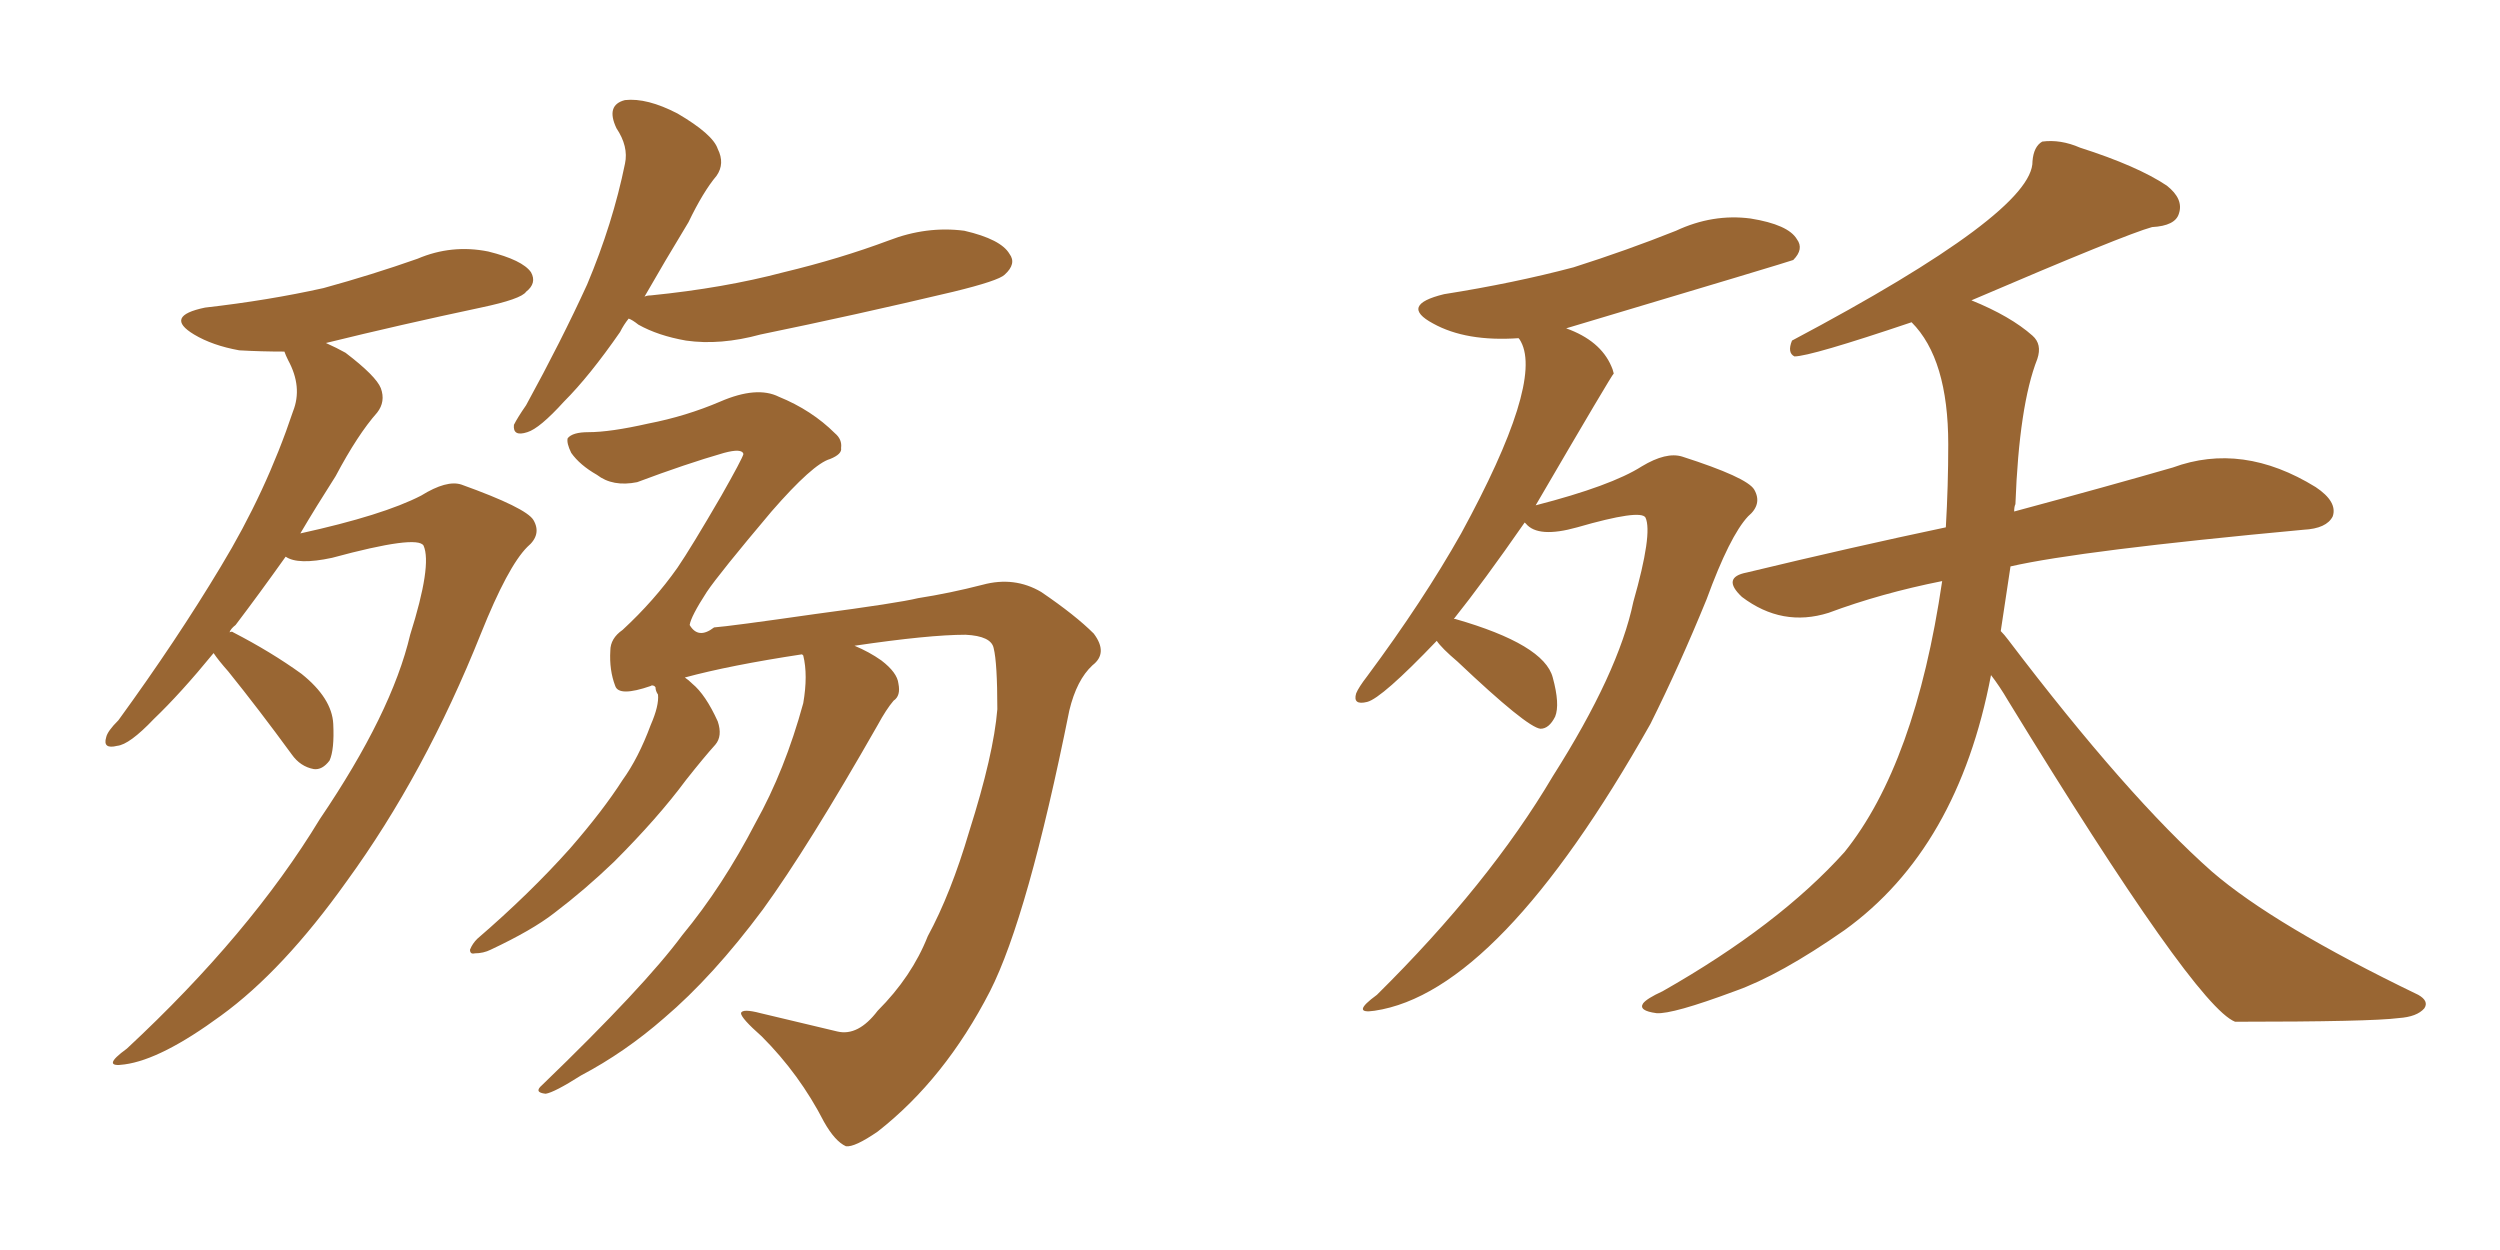 <svg xmlns="http://www.w3.org/2000/svg" xmlns:xlink="http://www.w3.org/1999/xlink" width="300" height="150"><path fill="#996633" padding="10" d="M25.63 78.37L25.63 78.37Q21.68 83.20 18.46 86.28L18.46 86.28Q15.53 89.36 14.06 89.50L14.06 89.50Q12.30 89.94 12.74 88.48L12.74 88.48Q12.89 87.74 14.21 86.43L14.21 86.43Q21.24 76.76 26.51 67.97L26.51 67.97Q31.93 59.03 35.16 49.37L35.16 49.37Q36.33 46.44 34.57 43.21L34.57 43.21Q34.28 42.63 34.13 42.19L34.13 42.19Q31.35 42.19 28.71 42.04L28.71 42.04Q25.49 41.46 23.29 40.14L23.29 40.14Q19.63 37.94 24.61 36.91L24.61 36.91Q32.23 36.04 38.82 34.57L38.82 34.57Q44.68 32.96 50.10 31.05L50.10 31.05Q54.20 29.30 58.59 30.18L58.59 30.18Q62.70 31.20 63.72 32.67L63.72 32.67Q64.45 33.98 63.13 35.01L63.13 35.01Q62.55 35.89 57.71 36.91L57.71 36.91Q48.05 38.96 39.11 41.16L39.11 41.16Q40.43 41.75 41.46 42.33L41.46 42.33Q45.12 45.12 45.70 46.58L45.70 46.58Q46.29 48.19 45.26 49.51L45.26 49.51Q42.92 52.15 40.28 57.13L40.28 57.13Q37.94 60.79 36.04 64.01L36.04 64.01Q46.00 61.82 50.54 59.47L50.54 59.47Q53.61 57.57 55.37 58.15L55.37 58.15Q63.13 60.94 64.01 62.40L64.01 62.40Q65.04 64.16 63.28 65.63L63.28 65.63Q60.94 67.97 57.71 76.03L57.71 76.03Q50.98 92.87 41.60 105.76L41.60 105.76Q33.98 116.46 26.51 121.88L26.51 121.88Q19.34 127.15 14.94 127.73L14.94 127.73Q12.01 128.17 15.23 125.83L15.23 125.83Q30.03 112.06 38.38 98.29L38.38 98.29Q47.02 85.55 49.22 76.17L49.22 76.17Q51.86 67.82 50.83 65.48L50.83 65.48Q50.10 64.16 39.84 66.94L39.84 66.94Q35.74 67.82 34.28 66.80L34.28 66.80Q31.05 71.34 28.27 75L28.27 75Q27.69 75.44 27.54 75.88L27.54 75.88Q27.83 75.73 27.98 75.88L27.98 75.88Q32.52 78.22 36.18 80.86L36.18 80.86Q39.84 83.79 39.99 86.87L39.99 86.87Q40.14 89.94 39.55 91.26L39.55 91.26Q38.67 92.43 37.65 92.29L37.65 92.29Q36.04 91.99 35.01 90.53L35.01 90.53Q31.05 85.11 27.39 80.57L27.39 80.57Q26.22 79.25 25.63 78.37ZM75.44 38.23L75.44 38.23Q74.85 38.96 74.41 39.84L74.41 39.84Q70.75 45.12 67.68 48.19L67.68 48.19Q64.75 51.42 63.28 51.86L63.28 51.86Q61.52 52.44 61.67 50.98L61.67 50.98Q62.11 50.10 63.13 48.63L63.13 48.63Q67.38 40.87 70.46 34.13L70.46 34.13Q73.54 26.81 75 19.63L75 19.63Q75.44 17.58 73.97 15.38L73.97 15.38Q72.66 12.60 75 12.01L75 12.01Q77.64 11.72 81.30 13.62L81.30 13.62Q85.55 16.11 86.13 17.87L86.13 17.87Q87.01 19.63 85.99 21.09L85.99 21.09Q84.38 23.00 82.62 26.66L82.62 26.66Q79.69 31.49 77.34 35.60L77.34 35.60Q77.64 35.45 78.08 35.45L78.08 35.45Q86.87 34.57 94.04 32.67L94.04 32.67Q100.78 31.05 106.64 28.86L106.64 28.86Q111.18 27.10 115.72 27.69L115.72 27.69Q120.12 28.71 121.14 30.47L121.14 30.47Q122.02 31.64 120.56 32.96L120.56 32.96Q119.82 33.69 114.40 35.01L114.40 35.01Q102.69 37.79 91.26 40.14L91.26 40.14Q86.43 41.46 82.32 40.87L82.32 40.87Q78.96 40.28 76.61 38.96L76.61 38.96Q75.88 38.38 75.44 38.23ZM105.32 121.29L105.32 121.29L105.32 121.29Q109.42 117.19 111.33 112.35L111.33 112.35Q114.11 107.23 116.31 99.76L116.31 99.76Q119.24 90.53 119.68 85.11L119.68 85.11Q119.68 79.54 119.24 77.78L119.24 77.78Q118.95 76.32 115.87 76.17L115.87 76.17Q111.47 76.17 102.54 77.49L102.54 77.49Q104.30 78.22 105.76 79.25L105.76 79.25Q107.67 80.71 107.81 82.03L107.81 82.03Q108.11 83.50 107.23 84.08L107.23 84.08Q106.35 85.11 105.32 87.01L105.32 87.01Q96.97 101.66 91.55 109.13L91.55 109.13Q85.55 117.19 79.69 122.17L79.69 122.17Q75 126.27 69.73 129.05L69.73 129.05Q66.50 131.10 65.48 131.25L65.48 131.25Q64.01 131.10 65.04 130.22L65.04 130.22Q77.34 118.36 81.88 112.21L81.88 112.21Q86.72 106.35 90.67 98.73L90.67 98.73Q94.19 92.43 96.39 84.38L96.39 84.38Q96.97 81.01 96.39 78.66L96.39 78.66Q96.24 78.52 96.24 78.52L96.24 78.52Q87.60 79.83 82.18 81.30L82.18 81.30Q82.62 81.59 83.06 82.03L83.06 82.03Q84.67 83.35 86.13 86.57L86.13 86.57Q86.72 88.33 85.84 89.36L85.84 89.36Q84.52 90.82 82.32 93.60L82.32 93.60Q78.96 98.14 73.68 103.42L73.68 103.42Q70.17 106.79 66.50 109.57L66.50 109.57Q63.87 111.62 58.89 113.96L58.89 113.96Q58.01 114.40 56.98 114.40L56.98 114.40Q56.40 114.55 56.40 113.96L56.40 113.96Q56.69 113.23 57.28 112.65L57.28 112.65Q63.57 107.23 68.41 101.81L68.41 101.81Q72.36 97.27 74.71 93.60L74.71 93.60Q76.61 90.97 78.08 87.01L78.08 87.01Q79.10 84.67 78.96 83.35L78.96 83.35Q78.66 82.91 78.66 82.47L78.66 82.47Q78.52 82.32 78.52 82.32L78.52 82.32Q78.22 82.18 78.08 82.32L78.08 82.32Q74.27 83.64 73.83 82.32L73.83 82.32Q73.10 80.42 73.24 78.08L73.24 78.08Q73.24 76.61 74.71 75.59L74.71 75.59Q78.52 72.07 81.30 68.12L81.30 68.12Q82.91 65.77 86.57 59.47L86.57 59.47Q89.06 55.08 89.21 54.49L89.21 54.49Q89.06 53.76 86.87 54.35L86.87 54.35Q82.32 55.66 76.46 57.86L76.46 57.86Q73.54 58.45 71.63 56.98L71.63 56.98Q69.58 55.81 68.55 54.35L68.55 54.35Q67.97 53.17 68.12 52.59L68.12 52.59Q68.70 51.86 70.61 51.86L70.61 51.86Q73.24 51.86 77.78 50.83L77.78 50.83Q82.32 49.95 86.43 48.19L86.43 48.19Q90.82 46.29 93.46 47.61L93.46 47.61Q97.41 49.22 100.20 52.00L100.20 52.00Q101.07 52.73 100.93 53.76L100.93 53.76Q101.07 54.49 99.61 55.08L99.61 55.08Q97.56 55.66 92.58 61.38L92.58 61.38Q86.28 68.85 84.81 71.04L84.81 71.04Q82.91 73.97 82.76 75L82.76 75Q83.79 76.76 85.69 75.29L85.69 75.29Q87.60 75.15 97.85 73.68L97.85 73.68Q107.81 72.36 110.16 71.78L110.16 71.78Q113.96 71.19 117.92 70.17L117.92 70.17Q121.73 69.14 124.95 71.04L124.95 71.04Q129.05 73.83 131.25 76.03L131.25 76.03Q133.01 78.37 131.10 79.83L131.10 79.83Q129.20 81.59 128.32 85.25L128.32 85.25Q123.34 110.01 118.80 118.95L118.80 118.95Q113.38 129.49 105.32 135.79L105.32 135.79Q102.54 137.70 101.51 137.55L101.51 137.55Q100.20 136.96 98.88 134.62L98.88 134.62Q95.95 128.91 91.41 124.37L91.41 124.37Q88.92 122.17 88.92 121.58L88.92 121.58Q89.06 121.00 91.26 121.58L91.26 121.58Q96.83 122.90 100.49 123.78L100.49 123.78Q102.98 124.37 105.32 121.29ZM172.41 76.90L172.41 76.90Q165.82 83.79 164.06 84.23L164.06 84.23Q162.30 84.67 162.74 83.20L162.74 83.20Q163.04 82.47 164.06 81.15L164.06 81.15Q170.80 72.07 175.34 64.01L175.34 64.01Q185.16 46.00 182.52 41.02L182.52 41.02Q182.37 40.72 182.23 40.58L182.23 40.58Q175.93 41.02 171.97 38.82L171.97 38.82Q167.87 36.62 173.29 35.30L173.29 35.30Q181.64 33.98 188.82 32.08L188.82 32.08Q195.26 30.03 201.12 27.69L201.12 27.69Q205.52 25.63 210.06 26.22L210.06 26.22Q214.60 26.95 215.63 28.71L215.63 28.71Q216.50 29.88 215.19 31.20L215.19 31.20Q214.89 31.35 187.94 39.40L187.94 39.40Q192.04 40.87 193.36 43.95L193.36 43.95Q193.51 44.24 193.65 44.82L193.65 44.82Q193.51 44.82 184.28 60.64L184.28 60.64Q193.36 58.30 197.02 55.96L197.02 55.96Q199.95 54.20 201.86 54.79L201.86 54.79Q209.62 57.28 210.50 58.74L210.50 58.74Q211.52 60.50 209.77 61.96L209.77 61.96Q207.57 64.31 204.79 71.92L204.79 71.92Q201.56 79.83 198.05 86.87L198.05 86.87Q179.88 119.09 164.94 121.29L164.94 121.29Q162.01 121.73 165.23 119.38L165.23 119.38Q178.71 106.05 186.33 93.16L186.33 93.16Q194.24 80.71 196.00 72.22L196.00 72.22Q198.34 64.01 197.46 62.11L197.46 62.11Q196.88 61.08 189.26 63.28L189.26 63.28Q184.57 64.60 183.11 62.84L183.11 62.84Q182.96 62.70 182.96 62.70L182.96 62.70Q177.98 69.87 174.46 74.27L174.46 74.27Q174.61 74.27 174.61 74.27L174.61 74.27Q185.30 77.34 186.33 81.30L186.33 81.30Q187.21 84.52 186.62 85.99L186.62 85.99Q185.89 87.45 184.86 87.45L184.86 87.45Q183.25 87.30 174.90 79.39L174.90 79.39Q173.00 77.78 172.41 76.90ZM238.92 81.01L238.92 81.01L238.92 81.01Q234.96 101.81 221.34 111.62L221.34 111.62Q213.57 117.04 208.15 118.95L208.15 118.95Q200.68 121.73 198.78 121.58L198.78 121.58Q196.58 121.29 197.17 120.41L197.17 120.41Q197.61 119.82 199.51 118.95L199.51 118.95Q213.43 111.04 221.34 102.25L221.34 102.25Q229.83 91.70 233.06 69.73L233.06 69.73Q225.73 71.19 219.43 73.54L219.43 73.54Q213.87 75.29 209.03 71.63L209.03 71.63Q206.54 69.29 209.62 68.70L209.62 68.70Q222.36 65.63 233.50 63.28L233.50 63.28Q233.79 58.30 233.79 53.32L233.79 53.32Q233.79 43.07 229.39 38.67L229.39 38.67Q217.24 42.77 215.33 42.77L215.33 42.77Q214.45 42.33 215.04 40.87L215.04 40.87Q244.04 25.49 243.90 19.34L243.90 19.34Q244.04 17.58 245.07 16.99L245.07 16.99Q247.27 16.70 249.61 17.72L249.61 17.72Q256.49 19.92 260.01 22.27L260.01 22.27Q262.06 23.88 261.47 25.63L261.47 25.63Q261.04 27.10 258.25 27.25L258.25 27.25Q255.03 28.13 236.57 36.04L236.57 36.04Q241.26 37.94 243.90 40.28L243.90 40.28Q245.07 41.31 244.48 43.07L244.48 43.07Q242.29 48.63 241.85 60.50L241.85 60.50Q241.70 60.79 241.70 61.38L241.70 61.38Q253.13 58.30 260.74 56.10L260.74 56.10Q269.09 53.03 277.88 58.45L277.88 58.45Q280.52 60.21 279.93 61.96L279.93 61.96Q279.20 63.43 276.42 63.57L276.42 63.57Q249.61 66.06 241.26 67.97L241.26 67.97Q240.67 71.78 240.09 75.73L240.09 75.73Q240.53 76.17 240.97 76.76L240.97 76.76Q255.32 95.65 265.43 104.59L265.43 104.59Q272.90 111.04 290.19 119.38L290.19 119.38Q291.50 120.12 290.92 121.00L290.92 121.00Q290.04 122.02 287.84 122.17L287.84 122.17Q284.47 122.61 268.21 122.61L268.21 122.61Q263.38 120.70 240.97 84.08L240.97 84.08Q239.94 82.32 238.92 81.01Z"/></svg>